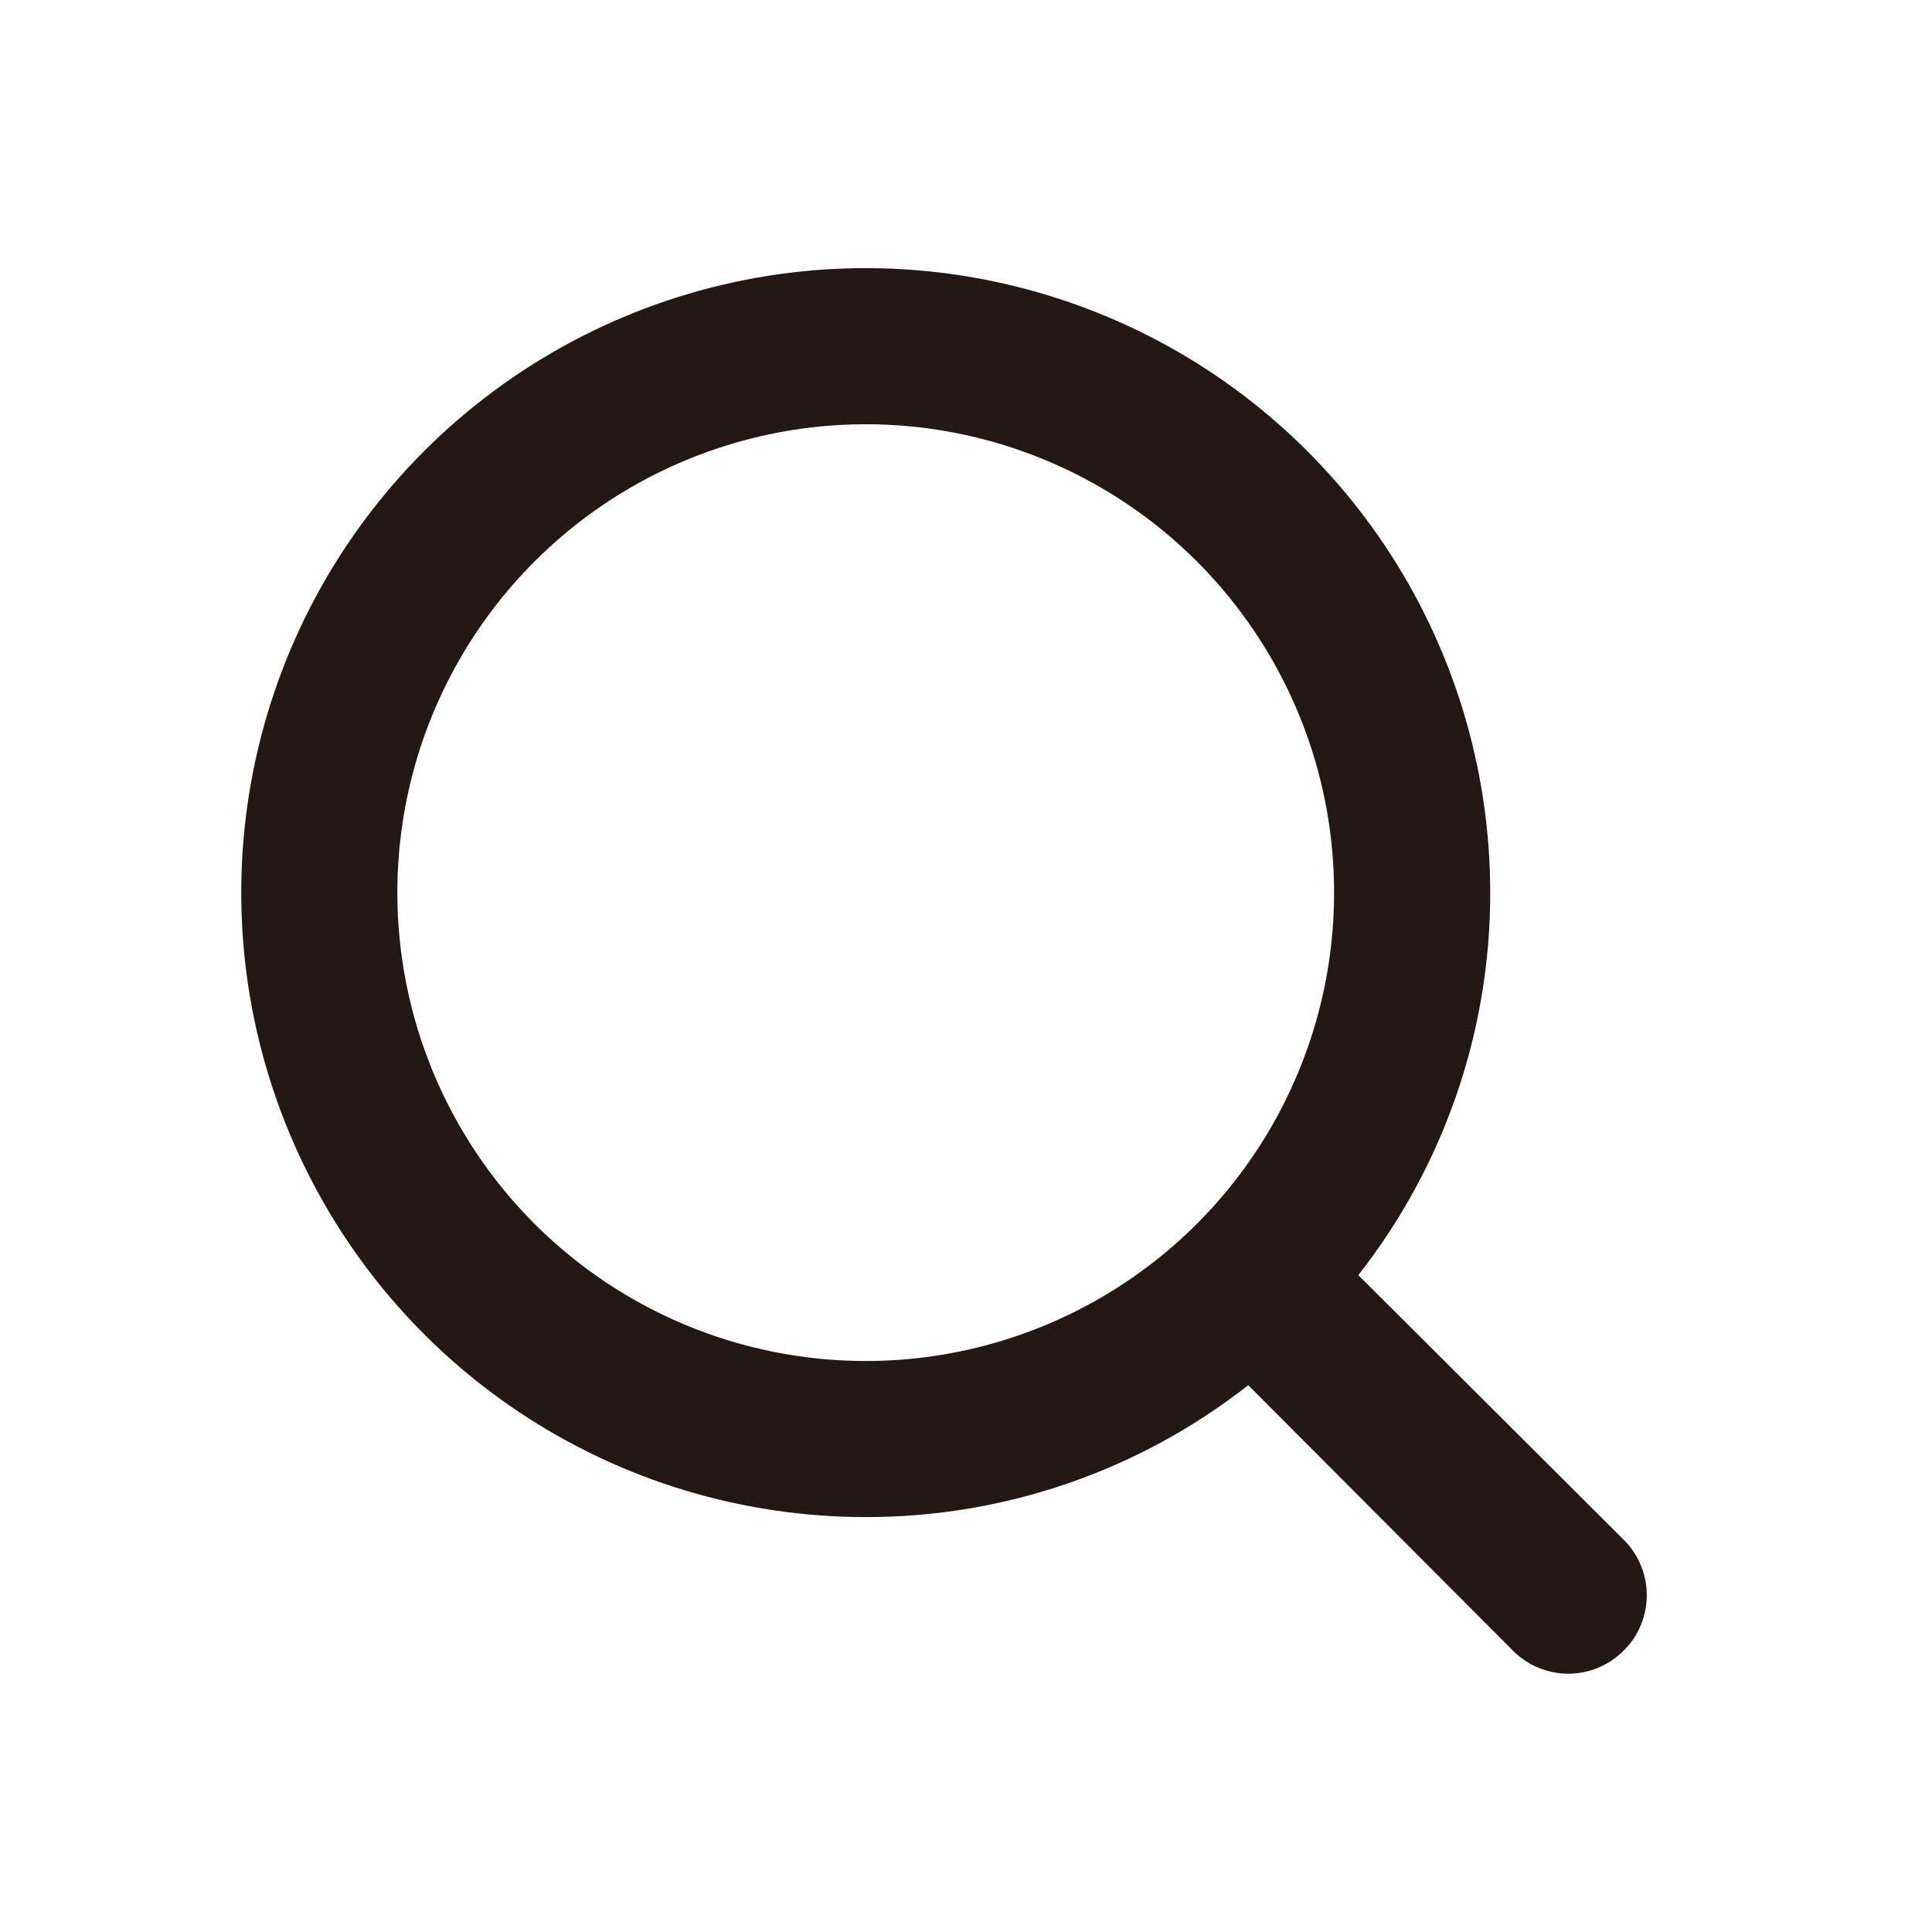 <svg width="33" height="33" viewBox="0 0 33 33" fill="none" xmlns="http://www.w3.org/2000/svg">
<g id="icon">
<path id="Vector" d="M27.734 26.3L23.201 21.78C24.663 19.917 25.457 17.616 25.454 15.247C25.454 13.137 24.828 11.075 23.656 9.321C22.484 7.567 20.818 6.199 18.869 5.392C16.92 4.585 14.775 4.373 12.706 4.785C10.637 5.197 8.737 6.213 7.245 7.704C5.753 9.196 4.737 11.097 4.326 13.166C3.914 15.235 4.125 17.38 4.933 19.329C5.74 21.278 7.107 22.944 8.861 24.116C10.615 25.288 12.678 25.913 14.787 25.913C17.156 25.916 19.457 25.123 21.321 23.66L25.841 28.193C25.965 28.318 26.112 28.418 26.274 28.485C26.437 28.553 26.611 28.588 26.787 28.588C26.963 28.588 27.138 28.553 27.3 28.485C27.462 28.418 27.61 28.318 27.734 28.193C27.859 28.07 27.958 27.922 28.026 27.759C28.093 27.597 28.128 27.423 28.128 27.247C28.128 27.071 28.093 26.896 28.026 26.734C27.958 26.572 27.859 26.424 27.734 26.3ZM6.787 15.247C6.787 13.665 7.256 12.118 8.136 10.802C9.015 9.487 10.264 8.461 11.726 7.856C13.188 7.25 14.796 7.092 16.348 7.4C17.9 7.709 19.325 8.471 20.444 9.59C21.563 10.709 22.325 12.134 22.634 13.686C22.942 15.238 22.784 16.846 22.178 18.308C21.573 19.77 20.547 21.02 19.232 21.898C17.916 22.778 16.369 23.247 14.787 23.247C12.665 23.247 10.631 22.404 9.13 20.904C7.63 19.403 6.787 17.369 6.787 15.247Z" fill="#231815"/>
</g>
</svg>
